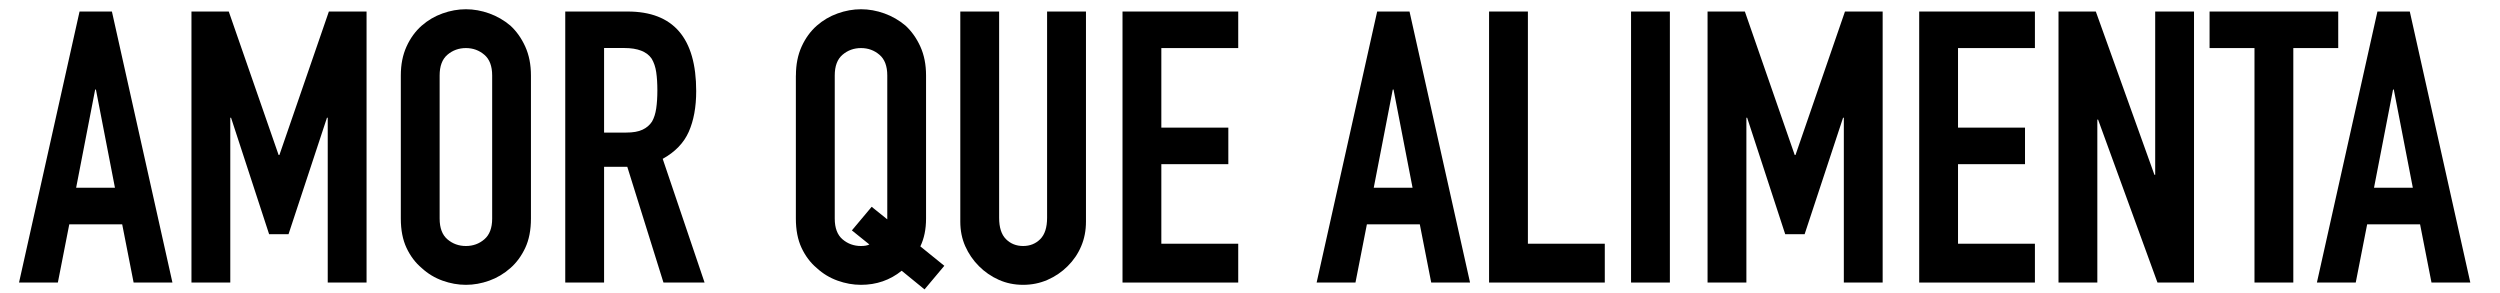 <?xml version="1.0" encoding="UTF-8"?>
<svg id="Layer_1" data-name="Layer 1" xmlns="http://www.w3.org/2000/svg" viewBox="0 0 459.75 53.96">
  <path d="M3.5,51.96L14.63,2.12h5.95l11.13,49.84h-7.14l-2.1-10.71h-9.73l-2.1,10.71H3.5ZM21.14,34.53l-3.5-18.06h-.14l-3.5,18.06h7.14Z"/>
  <path d="M35.21,51.96V2.12h6.86l9.17,26.39h.14L60.48,2.12h6.93v49.84h-7.14v-30.31h-.14l-7.07,21.42h-3.57l-7-21.42h-.14v30.31h-7.14Z"/>
  <path d="M73.71,13.88c0-2.01.35-3.78,1.05-5.32s1.63-2.82,2.8-3.85c1.12-.98,2.39-1.73,3.82-2.24,1.42-.51,2.86-.77,4.3-.77s2.88.26,4.3.77c1.42.51,2.72,1.26,3.88,2.24,1.12,1.03,2.03,2.31,2.73,3.85s1.05,3.31,1.05,5.32v26.32c0,2.1-.35,3.9-1.05,5.39-.7,1.49-1.61,2.73-2.73,3.71-1.17,1.03-2.46,1.8-3.88,2.31-1.42.51-2.86.77-4.3.77s-2.88-.26-4.3-.77c-1.42-.51-2.7-1.28-3.82-2.31-1.17-.98-2.1-2.22-2.8-3.71-.7-1.49-1.05-3.29-1.05-5.39V13.88ZM80.85,40.2c0,1.73.48,3,1.43,3.81.96.82,2.09,1.23,3.4,1.23s2.44-.41,3.39-1.23c.96-.82,1.44-2.09,1.44-3.81V13.88c0-1.73-.48-3-1.44-3.81-.96-.82-2.09-1.23-3.39-1.23s-2.44.41-3.4,1.23c-.96.82-1.43,2.09-1.43,3.81v26.32Z"/>
  <path d="M103.95,51.96V2.12h11.48c8.4,0,12.6,4.88,12.6,14.63,0,2.94-.46,5.44-1.37,7.49s-2.51,3.71-4.79,4.97l7.7,22.75h-7.56l-6.65-21.28h-4.27v21.28h-7.14ZM111.09,8.84v15.54h4.06c1.26,0,2.26-.17,3.01-.53.75-.35,1.33-.85,1.75-1.5.37-.65.63-1.46.77-2.42.14-.96.21-2.06.21-3.32s-.07-2.37-.21-3.33c-.14-.96-.42-1.79-.84-2.49-.89-1.31-2.57-1.96-5.04-1.96h-3.71Z"/>
  <path d="M146.37,13.88c0-2.01.35-3.78,1.05-5.32s1.63-2.82,2.8-3.85c1.12-.98,2.39-1.73,3.82-2.24,1.42-.51,2.86-.77,4.3-.77s2.88.26,4.3.77c1.42.51,2.72,1.26,3.88,2.24,1.12,1.03,2.03,2.31,2.73,3.85s1.05,3.31,1.05,5.32v26.32c0,1.96-.35,3.66-1.05,5.11l4.41,3.57-3.64,4.34-4.2-3.43c-2.15,1.73-4.64,2.59-7.49,2.59-1.45,0-2.88-.26-4.3-.77-1.42-.51-2.7-1.28-3.82-2.31-1.17-.98-2.1-2.22-2.8-3.71-.7-1.49-1.05-3.29-1.05-5.39V13.88ZM153.51,40.2c0,1.73.48,3,1.43,3.81.96.82,2.09,1.23,3.4,1.23.65,0,1.17-.09,1.54-.28l-3.22-2.59,3.64-4.34,2.87,2.31V13.88c0-1.73-.48-3-1.44-3.81-.96-.82-2.09-1.23-3.39-1.23s-2.44.41-3.4,1.23c-.96.82-1.43,2.09-1.43,3.81v26.32Z"/>
  <path d="M199.71,2.12v38.64c0,1.63-.29,3.14-.88,4.52-.58,1.38-1.41,2.6-2.49,3.67-1.07,1.07-2.31,1.91-3.71,2.52-1.4.61-2.89.91-4.48.91s-3.07-.3-4.45-.91c-1.38-.61-2.6-1.45-3.67-2.52-1.07-1.07-1.91-2.3-2.52-3.67-.61-1.38-.91-2.88-.91-4.52V2.12h7.14v37.94c0,1.77.42,3.08,1.26,3.92.84.84,1.89,1.26,3.15,1.26s2.31-.42,3.15-1.26c.84-.84,1.26-2.15,1.26-3.92V2.12h7.14Z"/>
  <path d="M206.43,51.96V2.12h21.28v6.72h-14.14v14.63h12.32v6.72h-12.32v14.63h14.14v7.14h-21.28Z"/>
  <path d="M242.13,51.96l11.13-49.84h5.95l11.13,49.84h-7.14l-2.1-10.71h-9.73l-2.1,10.71h-7.14ZM259.77,34.53l-3.5-18.06h-.14l-3.5,18.06h7.14Z"/>
  <path d="M273.84,51.96V2.12h7.14v42.7h14.14v7.14h-21.28Z"/>
  <path d="M299.95,51.96V2.12h7.14v49.84h-7.14Z"/>
  <path d="M314.02,51.96V2.12h6.86l9.17,26.39h.14l9.1-26.39h6.93v49.84h-7.14v-30.31h-.14l-7.07,21.42h-3.57l-7-21.42h-.14v30.31h-7.14Z"/>
  <path d="M352.94,51.96V2.12h21.28v6.72h-14.14v14.63h12.32v6.72h-12.32v14.63h14.14v7.14h-21.28Z"/>
  <path d="M378.56,51.96V2.12h6.86l10.78,30.03h.14V2.12h7.14v49.84h-6.72l-10.92-29.96h-.14v29.96h-7.14Z"/>
  <path d="M414.6,51.96V8.84h-8.26V2.12h23.66v6.72h-8.26v43.12h-7.14Z"/>
  <path d="M426.08,51.96l11.13-49.84h5.95l11.13,49.84h-7.14l-2.1-10.71h-9.73l-2.1,10.71h-7.14ZM443.72,34.53l-3.5-18.06h-.14l-3.5,18.06h7.14Z"/>
</svg>